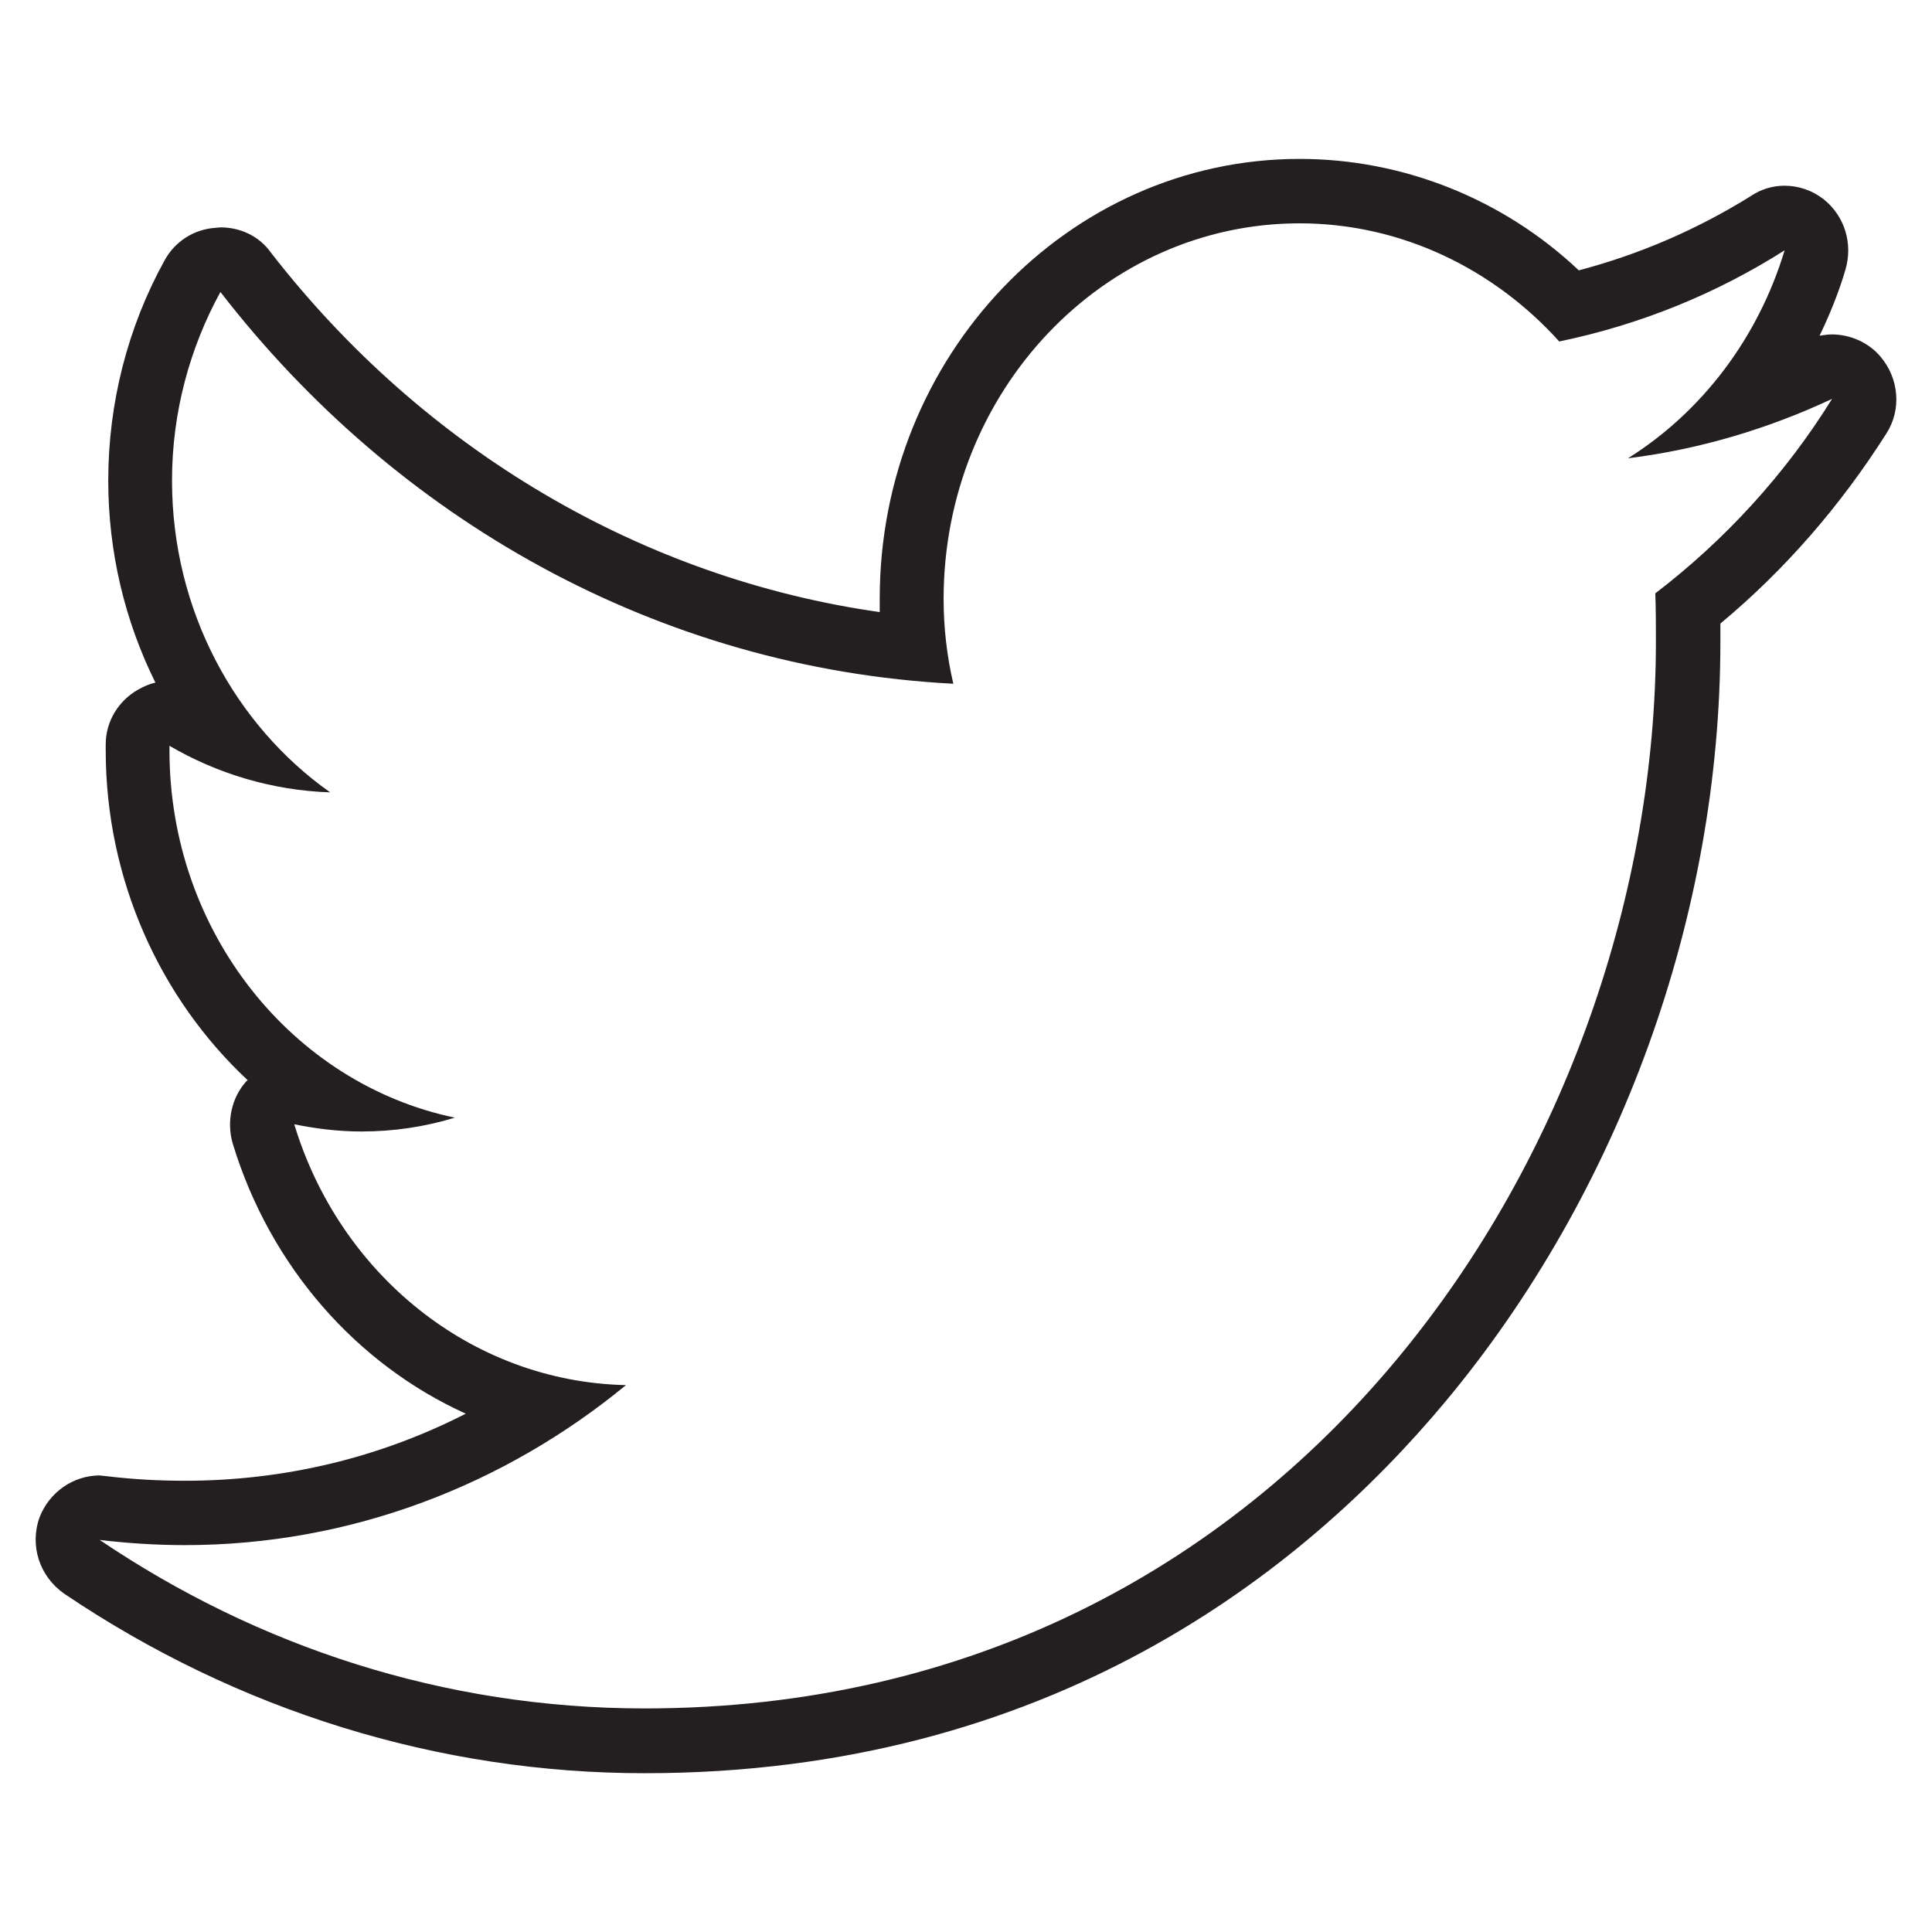 <?xml version="1.0" encoding="utf-8"?>
<!-- Generator: Adobe Illustrator 16.0.0, SVG Export Plug-In . SVG Version: 6.00 Build 0)  -->
<!DOCTYPE svg PUBLIC "-//W3C//DTD SVG 1.1//EN" "http://www.w3.org/Graphics/SVG/1.1/DTD/svg11.dtd">
<svg version="1.1" id="Layer_1" xmlns="http://www.w3.org/2000/svg" xmlns:xlink="http://www.w3.org/1999/xlink" x="0px" y="0px"
	 width="32px" height="32px" viewBox="-0.591 -2.632 32 32" enable-background="new -0.591 -2.632 32 32" xml:space="preserve">
<path fill="#231F20" d="M20.935,0c-3.828,0-6.955,3.26-6.955,7.282v0.224C10.054,6.95,6.431,4.823,3.894,1.549
	c-0.19-0.267-0.5-0.415-0.833-0.415L2.974,1.142C2.623,1.165,2.302,1.368,2.131,1.688C1.523,2.79,1.202,4.05,1.202,5.326
	c0,1.188,0.276,2.331,0.781,3.348C1.886,8.695,1.792,8.737,1.695,8.791C1.374,8.974,1.16,9.311,1.16,9.7v0.097
	c0,2.137,0.898,4.105,2.351,5.462l-0.02,0.016c-0.248,0.273-0.333,0.672-0.227,1.035c0.621,2.041,2.055,3.656,3.86,4.473
	c-1.436,0.734-3.015,1.111-4.652,1.111c-0.428,0-0.854-0.023-1.282-0.074l-0.13-0.014c-0.437,0-0.833,0.277-0.995,0.691
	c-0.17,0.475,0,0.982,0.408,1.268c2.876,1.941,6.203,2.973,9.614,2.973c6.715,0,10.907-3.338,13.249-6.139
	c2.899-3.469,4.568-8.063,4.568-12.602V7.696c1.067-0.888,1.985-1.945,2.747-3.144c0.257-0.396,0.214-0.918-0.1-1.283
	c-0.201-0.234-0.502-0.362-0.803-0.362c-0.062,0-0.128,0.011-0.201,0.021c0.17-0.354,0.319-0.719,0.428-1.092
	c0.127-0.429-0.01-0.888-0.36-1.167c-0.189-0.148-0.416-0.225-0.65-0.225c-0.191,0-0.389,0.056-0.559,0.173
	c-0.892,0.554-1.839,0.963-2.847,1.229C24.305,0.661,22.646,0,20.935,0z M20.935,1.067c1.688,0,3.221,0.76,4.3,1.957
	c1.338-0.277,2.6-0.79,3.733-1.51c-0.44,1.455-1.371,2.677-2.595,3.445c1.199-0.15,2.334-0.494,3.38-0.984
	c-0.775,1.252-1.781,2.344-2.927,3.221c0.01,0.267,0.01,0.533,0.01,0.802c0,8.203-5.915,17.667-16.749,17.667
	c-3.328,0-6.417-1.027-9.027-2.791c0.462,0.055,0.933,0.086,1.412,0.086c2.75,0,5.294-0.996,7.305-2.65
	C7.2,20.253,5.03,18.458,4.283,15.99c0.36,0.072,0.725,0.119,1.11,0.119c0.535,0,1.047-0.076,1.55-0.229
	c-2.694-0.562-4.727-3.079-4.727-6.083V9.721c0.79,0.461,1.698,0.738,2.661,0.771c-1.57-1.111-2.619-3.006-2.619-5.166
	c0-1.134,0.298-2.203,0.802-3.122c2.91,3.763,7.24,6.232,12.139,6.489c-0.107-0.461-0.161-0.933-0.161-1.41
	C15.043,3.846,17.685,1.067,20.935,1.067z"/>
</svg>
